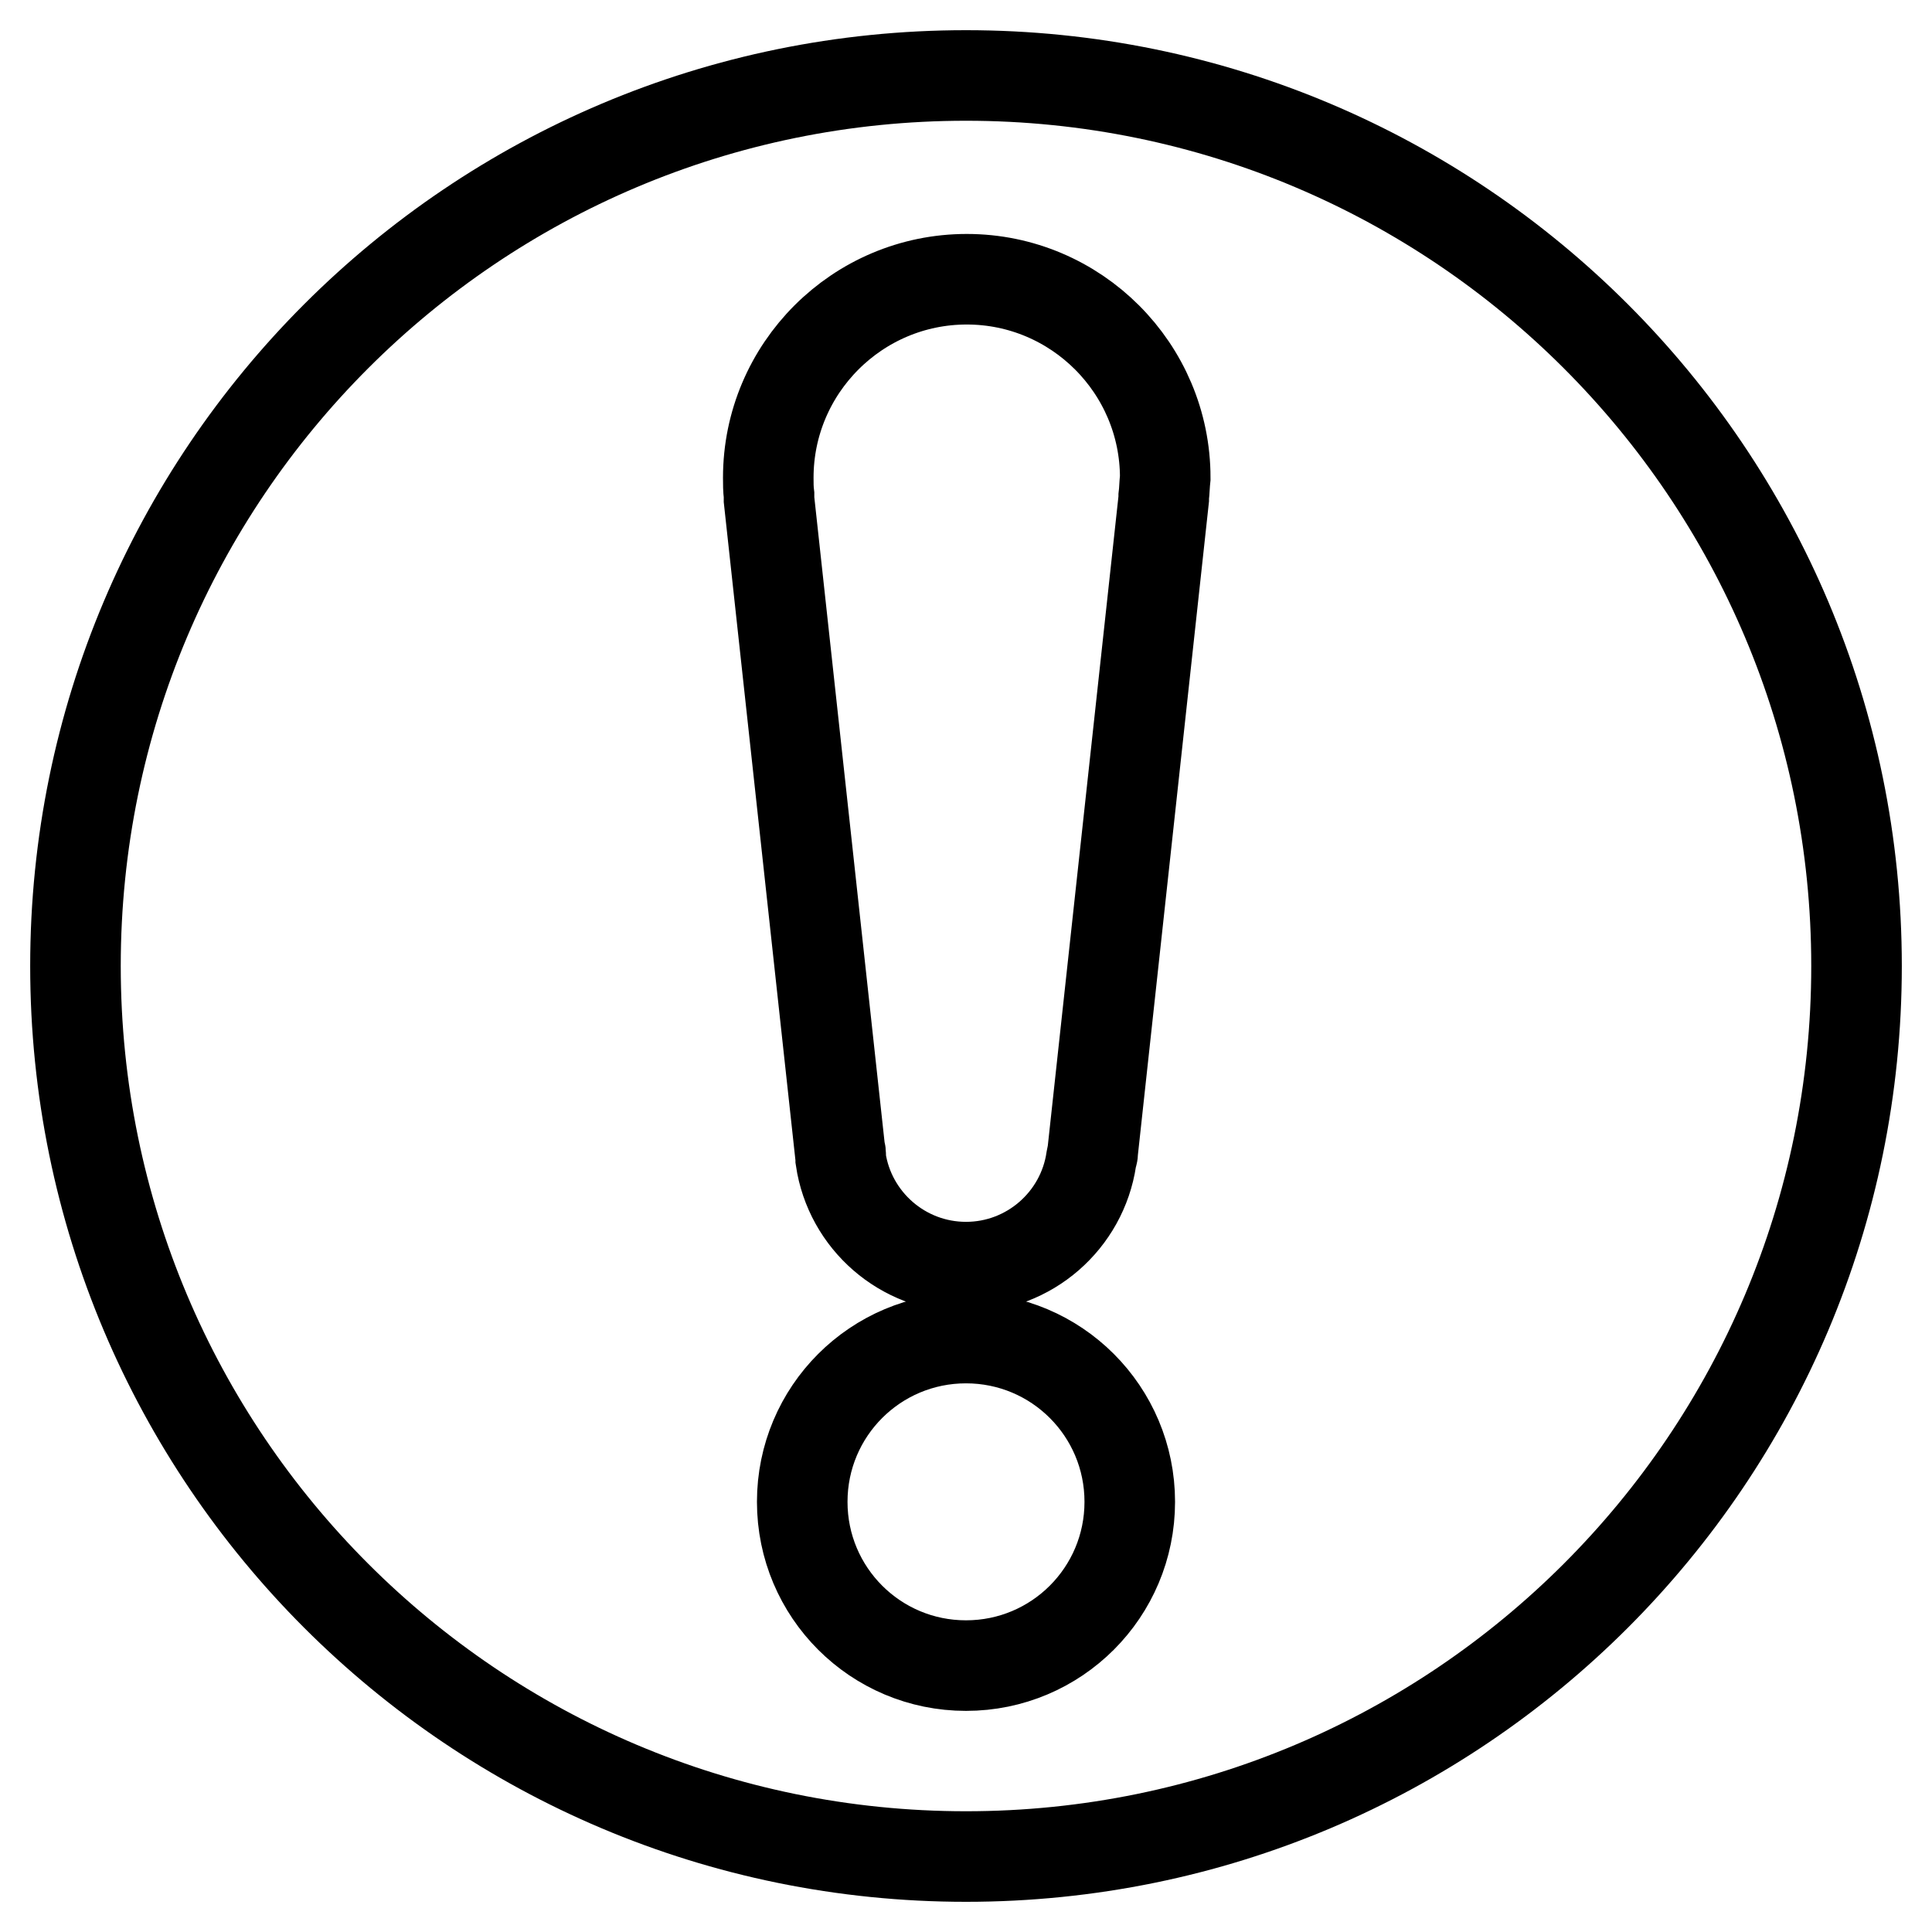 <?xml version="1.0" encoding="utf-8"?>
<!-- Svg Vector Icons : http://www.onlinewebfonts.com/icon -->
<!DOCTYPE svg PUBLIC "-//W3C//DTD SVG 1.1//EN" "http://www.w3.org/Graphics/SVG/1.1/DTD/svg11.dtd">
<svg version="1.1" xmlns="http://www.w3.org/2000/svg" xmlns:xlink="http://www.w3.org/1999/xlink" x="0px" y="0px" viewBox="0 0 256 256" enable-background="new 0 0 256 256" xml:space="preserve">
<g> <path stroke-width="12" fill-opacity="0" stroke="#000000"  d="M128,10C62.8,10,10,62.8,10,128c0,65.2,52.8,118,118,118c65.2,0,118-52.8,118-118C246,62.8,193.2,10,128,10 z M128,220.7c-12,0-21.7-9.7-21.7-21.7s9.7-21.7,21.7-21.7c12,0,21.7,9.7,21.7,21.7C149.7,211,140,220.7,128,220.7z M154.2,65.8 l0,0.1c0,0.1,0,0.1,0,0.2l-9.4,86.4c0,0.2,0,0.4-0.1,0.6l-0.1,0.5h0c-1.2,8.1-8.2,14.3-16.6,14.3c-8.4,0-15.4-6.2-16.6-14.3h0 l0-0.5c0-0.2,0-0.4-0.1-0.6l-9.4-86.3c0-0.1,0-0.3,0-0.4l0-0.2c-0.1-0.8-0.1-1.5-0.1-2.3c0-14.5,11.8-26.3,26.3-26.3 c14.5,0,26.3,11.8,26.3,26.3C154.3,64.2,154.3,65,154.2,65.8L154.2,65.8z"/></g>
</svg>